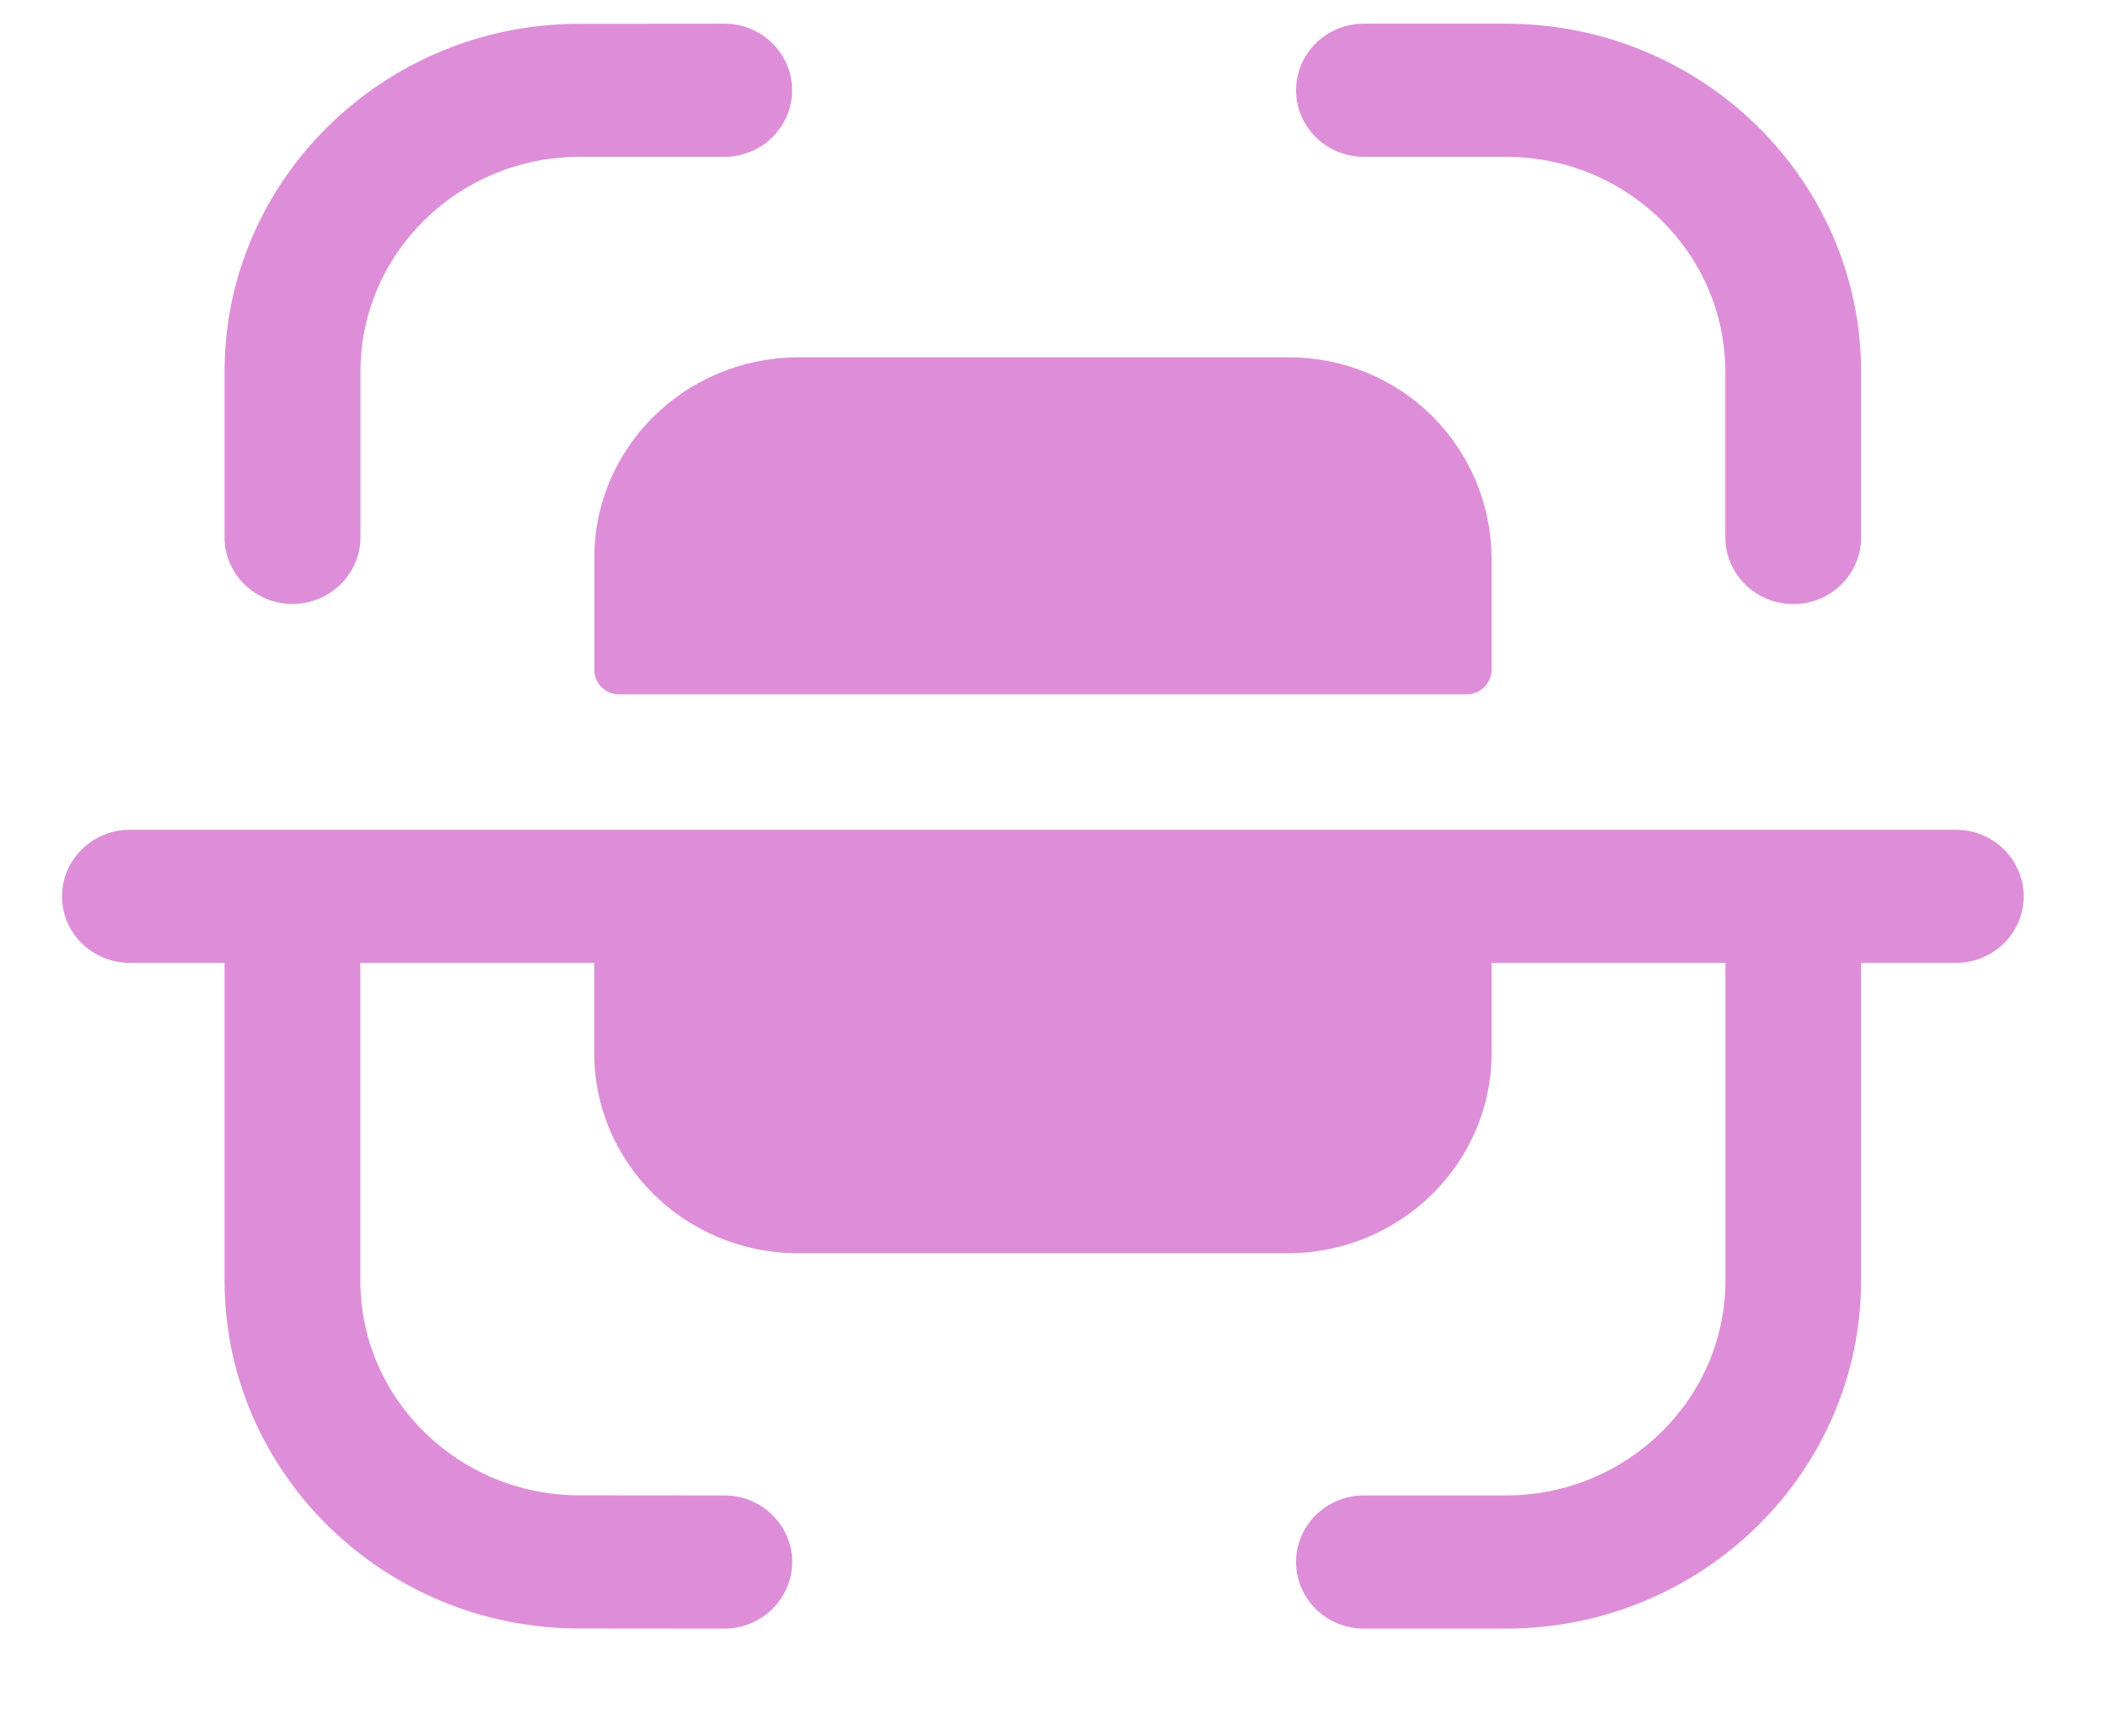 <?xml version="1.0" encoding="UTF-8"?> <svg xmlns="http://www.w3.org/2000/svg" width="17" height="14" viewBox="0 0 17 14" fill="none"><path d="M15.773 6.692C16.075 6.692 16.32 6.933 16.32 7.23C16.32 7.526 16.075 7.766 15.773 7.766H15.009V10.326C15.009 11.876 13.724 13.135 12.145 13.135H10.999C10.697 13.135 10.452 12.894 10.452 12.598C10.452 12.302 10.697 12.061 10.999 12.061H12.145C13.121 12.061 13.915 11.283 13.915 10.326V7.766H12.029V8.479C12.036 9.371 11.306 10.1 10.396 10.108H6.424C5.515 10.1 4.785 9.371 4.792 8.479V7.766H2.906V10.329C2.906 11.283 3.698 12.059 4.671 12.06L5.841 12.061C6.143 12.061 6.389 12.301 6.389 12.598C6.388 12.894 6.143 13.135 5.841 13.135L4.669 13.134C3.094 13.133 1.811 11.874 1.811 10.329V7.766H1.048C0.746 7.766 0.5 7.526 0.5 7.23C0.5 6.933 0.746 6.692 1.048 6.692H15.773Z" fill="#DE8ED8"></path><path d="M10.397 2.882C10.832 2.882 11.249 3.054 11.553 3.359C11.86 3.667 12.03 4.081 12.029 4.512V5.407C12.025 5.512 11.94 5.597 11.833 5.6H4.987C4.88 5.597 4.795 5.512 4.793 5.407V4.512C4.785 3.62 5.515 2.891 6.424 2.882H10.397Z" fill="#DE8ED8"></path><path d="M12.145 0.191C13.725 0.191 15.009 1.451 15.009 3V4.335C15.009 4.631 14.765 4.872 14.462 4.872C14.16 4.872 13.915 4.631 13.914 4.335V3C13.914 2.043 13.121 1.265 12.145 1.265H10.999C10.697 1.265 10.452 1.024 10.452 0.728C10.453 0.431 10.697 0.191 10.999 0.191H12.145Z" fill="#DE8ED8"></path><path d="M5.841 0.191C6.143 0.191 6.388 0.431 6.388 0.728C6.388 1.024 6.144 1.265 5.841 1.265L4.67 1.265C3.698 1.267 2.907 2.043 2.907 2.997V4.334C2.907 4.63 2.661 4.871 2.359 4.871C2.057 4.871 1.811 4.63 1.811 4.334V2.997C1.811 1.452 3.094 0.193 4.669 0.192L5.841 0.191Z" fill="#DE8ED8"></path></svg> 
